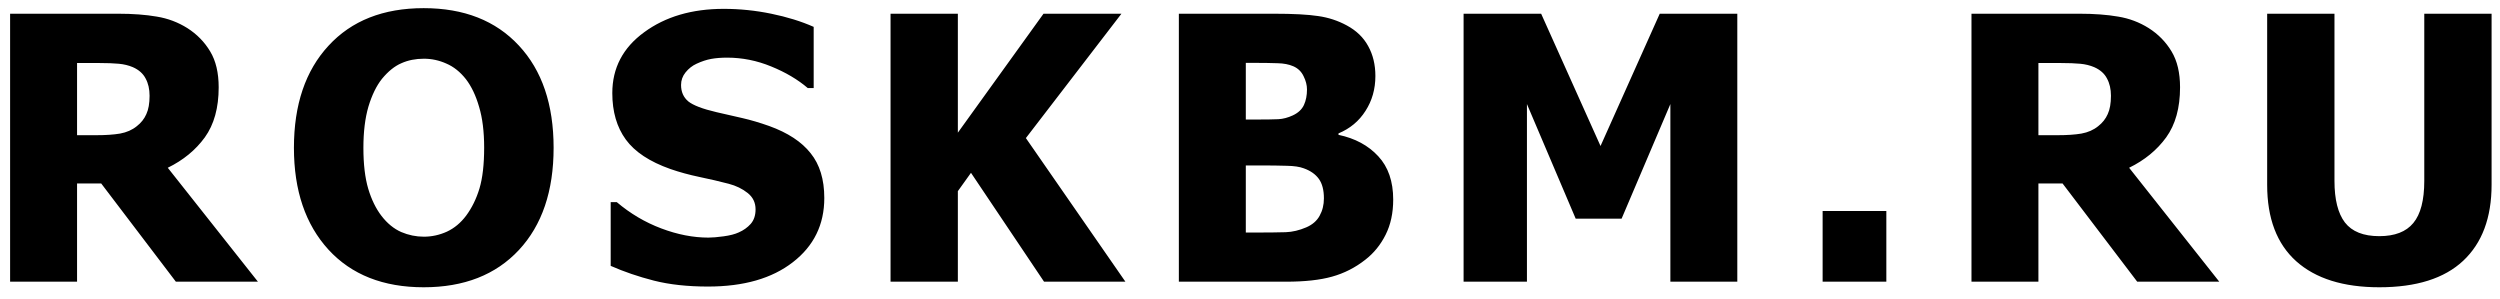 <svg width="142" height="17" viewBox="0 0 142 17" fill="none" xmlns="http://www.w3.org/2000/svg">
<path d="M14.65 16H9.989L5.747 10.419H4.377V16H0.574V0.779H6.697C7.542 0.779 8.278 0.834 8.905 0.943C9.532 1.045 10.111 1.263 10.643 1.597C11.188 1.945 11.621 2.388 11.941 2.926C12.261 3.458 12.421 4.136 12.421 4.96C12.421 6.126 12.159 7.073 11.634 7.802C11.11 8.524 10.408 9.1 9.529 9.529L14.65 16ZM8.496 5.441C8.496 5.059 8.421 4.732 8.271 4.459C8.128 4.18 7.886 3.965 7.546 3.815C7.307 3.713 7.041 3.648 6.748 3.621C6.455 3.594 6.091 3.58 5.655 3.58H4.377V7.679H5.471C6.002 7.679 6.452 7.649 6.82 7.587C7.195 7.519 7.511 7.379 7.77 7.168C8.016 6.977 8.196 6.749 8.312 6.483C8.435 6.218 8.496 5.87 8.496 5.441ZM31.445 8.395C31.445 10.855 30.788 12.79 29.473 14.201C28.157 15.612 26.355 16.317 24.065 16.317C21.769 16.317 19.966 15.605 18.658 14.181C17.349 12.749 16.695 10.821 16.695 8.395C16.695 5.948 17.349 4.016 18.658 2.599C19.966 1.175 21.769 0.463 24.065 0.463C26.355 0.463 28.157 1.171 29.473 2.589C30.788 3.999 31.445 5.935 31.445 8.395ZM27.5 8.385C27.5 7.478 27.404 6.708 27.214 6.074C27.03 5.434 26.781 4.909 26.467 4.5C26.14 4.085 25.769 3.788 25.353 3.611C24.944 3.427 24.518 3.335 24.075 3.335C23.605 3.335 23.179 3.42 22.798 3.591C22.416 3.754 22.048 4.051 21.694 4.48C21.38 4.875 21.125 5.4 20.927 6.054C20.736 6.708 20.641 7.489 20.641 8.395C20.641 9.328 20.733 10.105 20.917 10.726C21.101 11.339 21.353 11.853 21.673 12.269C22 12.691 22.372 12.995 22.788 13.179C23.203 13.356 23.633 13.444 24.075 13.444C24.525 13.444 24.961 13.349 25.384 13.158C25.806 12.961 26.171 12.657 26.478 12.248C26.805 11.806 27.057 11.291 27.234 10.705C27.411 10.112 27.5 9.339 27.5 8.385ZM40.217 16.276C39.052 16.276 38.026 16.164 37.14 15.939C36.261 15.714 35.443 15.434 34.687 15.101V11.482H35.034C35.798 12.129 36.639 12.627 37.559 12.974C38.479 13.322 39.372 13.496 40.237 13.496C40.455 13.496 40.742 13.472 41.096 13.424C41.457 13.376 41.747 13.301 41.965 13.199C42.231 13.083 42.456 12.923 42.639 12.719C42.824 12.508 42.916 12.232 42.916 11.891C42.916 11.509 42.766 11.199 42.466 10.961C42.166 10.722 41.808 10.548 41.392 10.439C40.874 10.303 40.319 10.174 39.726 10.051C39.14 9.928 38.592 9.778 38.081 9.601C36.901 9.185 36.056 8.627 35.545 7.925C35.034 7.223 34.779 6.344 34.779 5.287C34.779 3.863 35.382 2.711 36.588 1.832C37.794 0.946 39.3 0.503 41.106 0.503C42.013 0.503 42.912 0.595 43.805 0.779C44.704 0.963 45.508 1.212 46.217 1.526V5.001H45.88C45.314 4.517 44.623 4.108 43.805 3.775C42.994 3.441 42.159 3.274 41.3 3.274C40.967 3.274 40.667 3.297 40.401 3.345C40.135 3.393 39.856 3.485 39.563 3.621C39.324 3.73 39.116 3.894 38.939 4.112C38.769 4.323 38.684 4.562 38.684 4.827C38.684 5.216 38.82 5.526 39.093 5.758C39.372 5.982 39.907 6.187 40.697 6.371C41.208 6.487 41.699 6.599 42.169 6.708C42.646 6.817 43.154 6.967 43.692 7.158C44.749 7.54 45.532 8.054 46.043 8.702C46.561 9.342 46.82 10.191 46.82 11.247C46.82 12.76 46.224 13.976 45.031 14.896C43.846 15.816 42.241 16.276 40.217 16.276ZM63.923 16H59.302L55.152 9.816L54.406 10.858V16H50.583V0.779H54.406V7.536L59.272 0.779H63.698L58.27 7.843L63.923 16ZM79.134 11.339C79.134 12.095 78.991 12.76 78.704 13.332C78.418 13.905 78.033 14.378 77.549 14.753C76.977 15.203 76.347 15.523 75.658 15.714C74.977 15.905 74.108 16 73.052 16H66.959V0.779H72.336C73.454 0.779 74.299 0.824 74.871 0.912C75.451 0.994 75.992 1.171 76.496 1.444C77.042 1.737 77.447 2.129 77.713 2.619C77.986 3.11 78.122 3.676 78.122 4.316C78.122 5.059 77.934 5.72 77.56 6.299C77.192 6.879 76.68 7.305 76.026 7.577V7.659C76.967 7.856 77.72 8.262 78.285 8.875C78.851 9.482 79.134 10.303 79.134 11.339ZM74.237 5.083C74.237 4.838 74.173 4.585 74.043 4.327C73.921 4.068 73.726 3.88 73.461 3.764C73.209 3.655 72.909 3.597 72.561 3.591C72.22 3.577 71.709 3.57 71.028 3.57H70.762V6.79H71.242C71.897 6.79 72.353 6.783 72.612 6.77C72.878 6.756 73.15 6.684 73.43 6.555C73.737 6.412 73.948 6.214 74.064 5.962C74.18 5.71 74.237 5.417 74.237 5.083ZM75.198 11.267C75.198 10.797 75.103 10.429 74.912 10.163C74.721 9.897 74.435 9.696 74.053 9.56C73.822 9.472 73.501 9.424 73.093 9.417C72.691 9.403 72.149 9.397 71.467 9.397H70.762V13.209H70.966C71.961 13.209 72.65 13.203 73.031 13.189C73.413 13.175 73.801 13.083 74.197 12.913C74.544 12.763 74.796 12.545 74.953 12.259C75.117 11.966 75.198 11.635 75.198 11.267ZM98.679 16H94.877V5.911L92.106 12.422H89.5L86.73 5.911V16H83.132V0.779H87.537L90.91 8.293L94.273 0.779H98.679V16ZM107.144 16H103.525V11.983H107.144V16ZM126.055 16H121.394L117.152 10.419H115.782V16H111.98V0.779H118.103C118.948 0.779 119.684 0.834 120.311 0.943C120.938 1.045 121.517 1.263 122.048 1.597C122.594 1.945 123.026 2.388 123.347 2.926C123.667 3.458 123.827 4.136 123.827 4.96C123.827 6.126 123.565 7.073 123.04 7.802C122.515 8.524 121.813 9.1 120.934 9.529L126.055 16ZM119.902 5.441C119.902 5.059 119.827 4.732 119.677 4.459C119.534 4.18 119.292 3.965 118.951 3.815C118.713 3.713 118.447 3.648 118.154 3.621C117.861 3.594 117.496 3.58 117.06 3.58H115.782V7.679H116.876C117.408 7.679 117.857 7.649 118.225 7.587C118.6 7.519 118.917 7.379 119.176 7.168C119.421 6.977 119.602 6.749 119.718 6.483C119.841 6.218 119.902 5.87 119.902 5.441ZM135.144 16.317C133.099 16.317 131.525 15.823 130.421 14.835C129.324 13.847 128.775 12.402 128.775 10.501V0.779H132.598V10.276C132.598 11.332 132.796 12.119 133.191 12.637C133.593 13.155 134.244 13.414 135.144 13.414C136.023 13.414 136.667 13.165 137.076 12.668C137.491 12.17 137.699 11.373 137.699 10.276V0.779H141.522V10.49C141.522 12.364 140.984 13.806 139.907 14.814C138.837 15.816 137.249 16.317 135.144 16.317Z" fill="black"/>
</svg>
